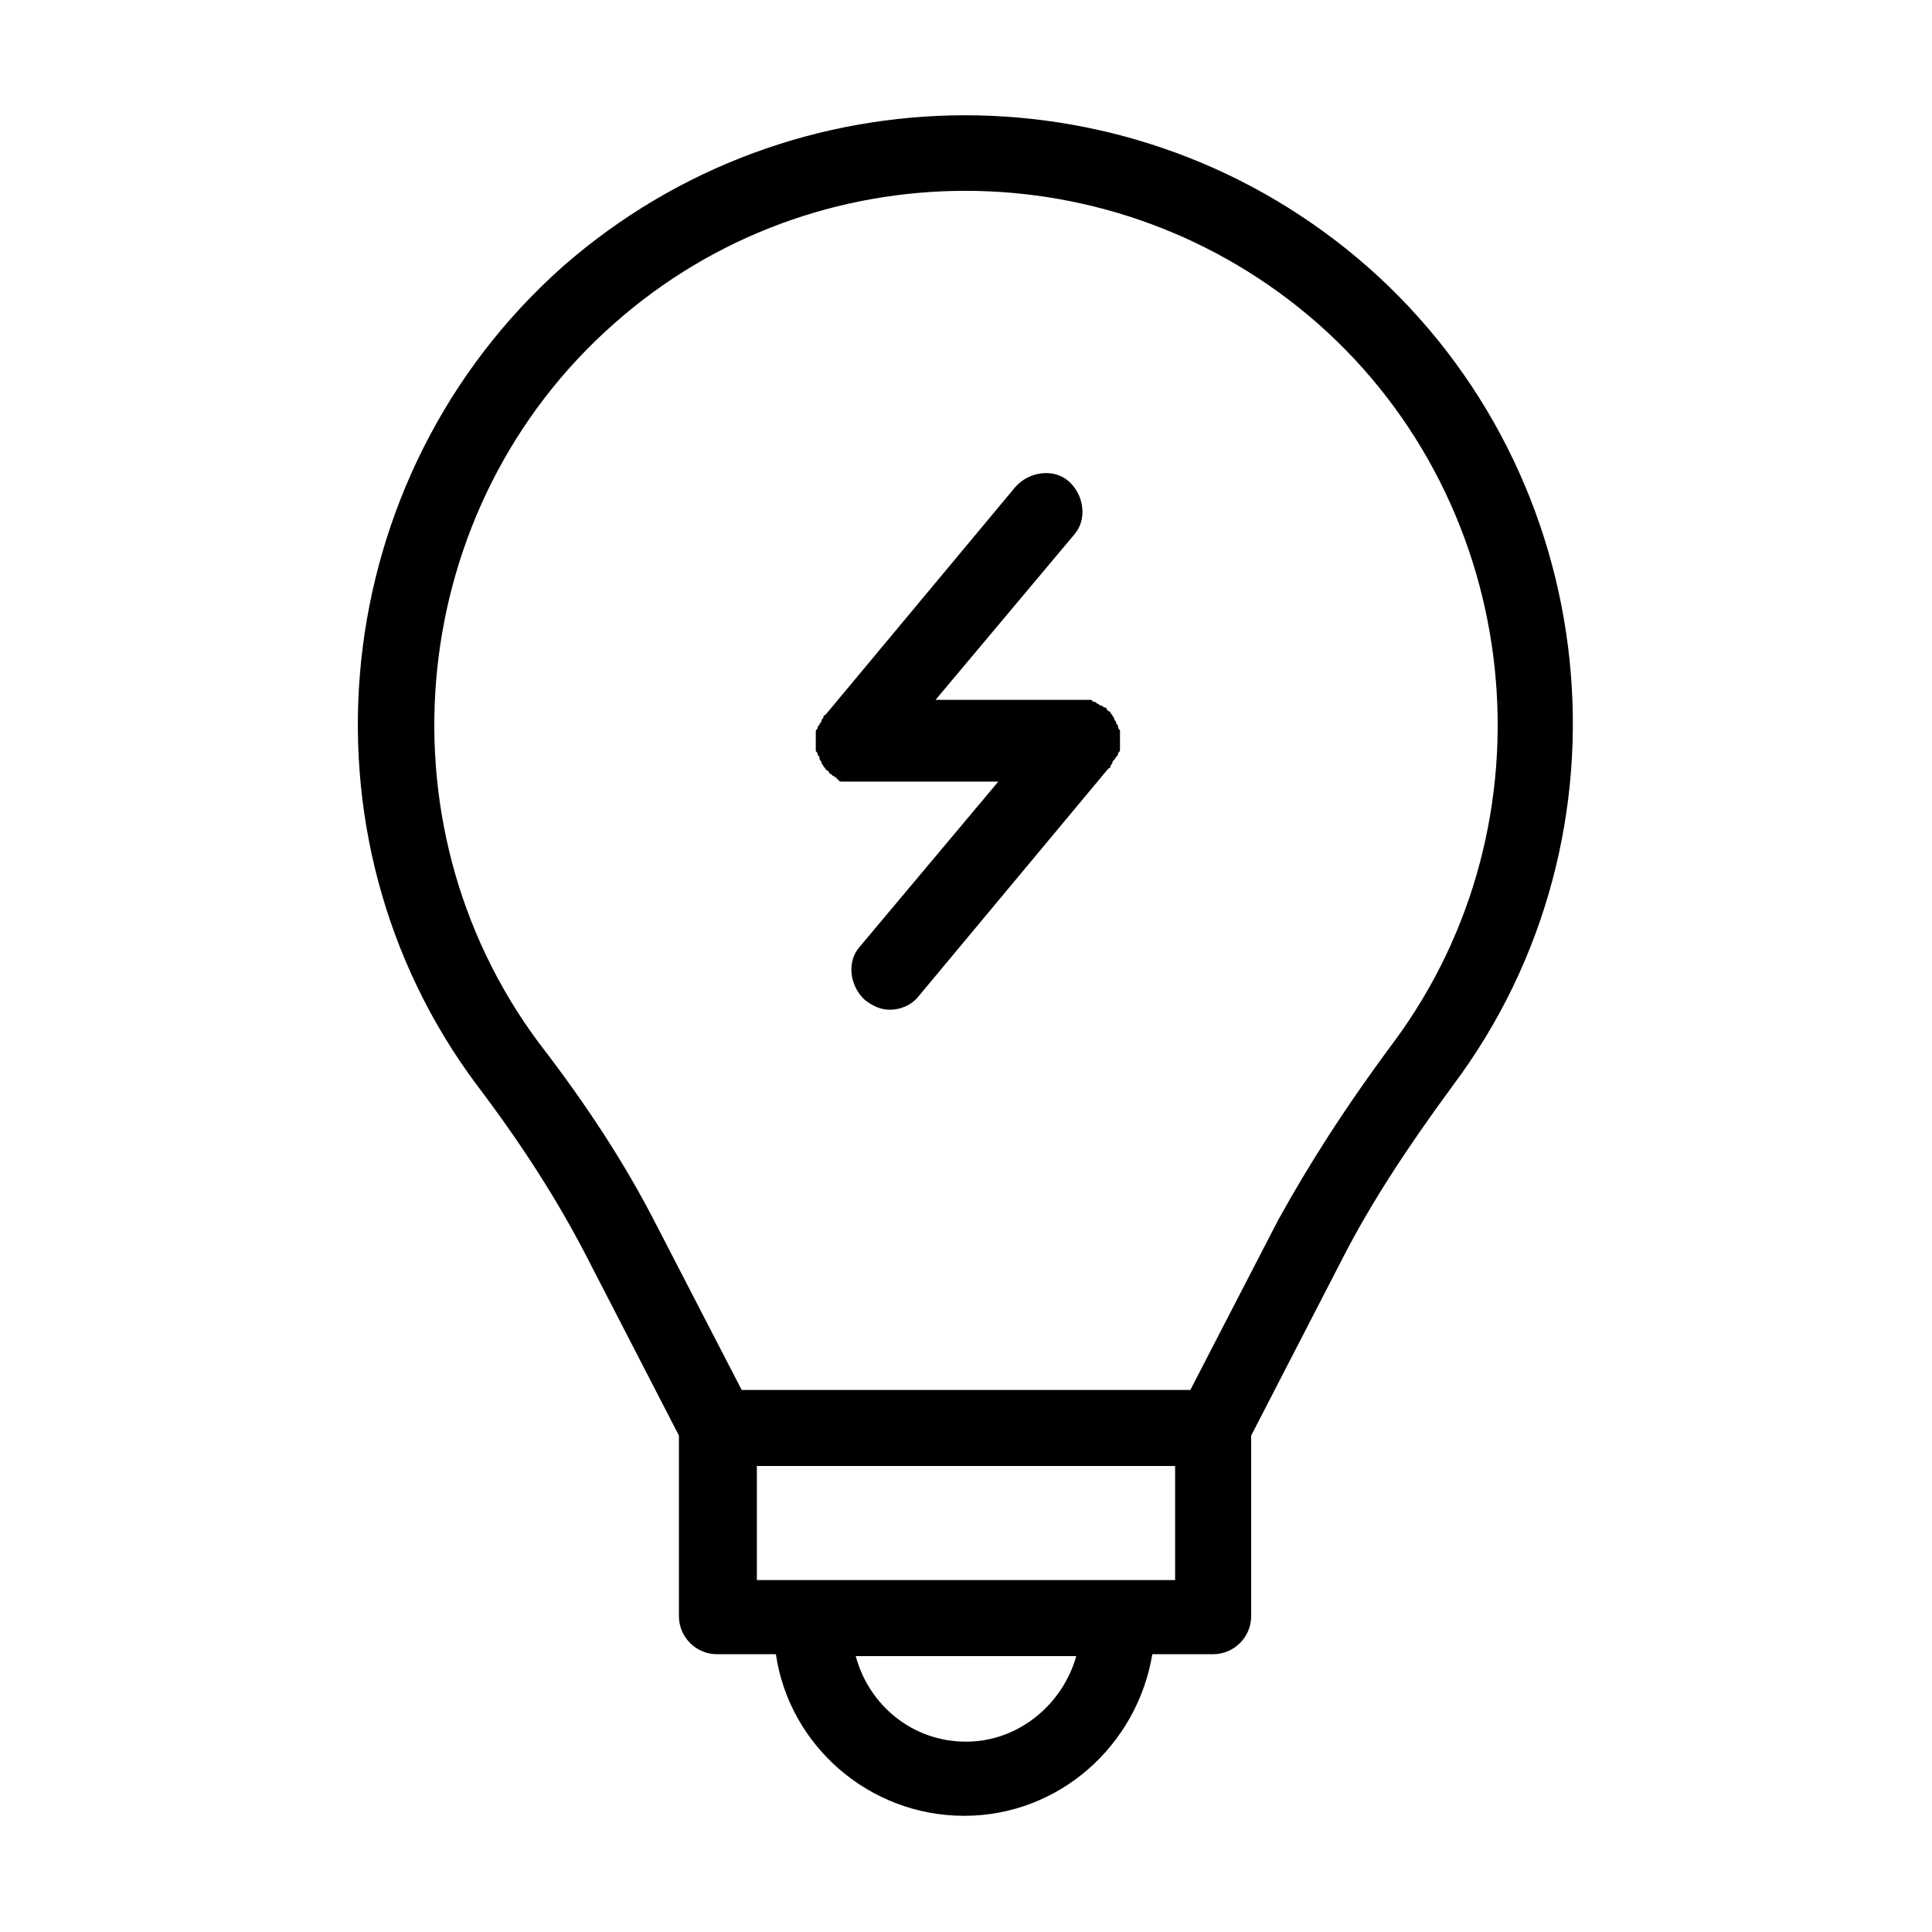 <?xml version="1.0" encoding="UTF-8"?>
<!-- Uploaded to: SVG Repo, www.svgrepo.com, Generator: SVG Repo Mixer Tools -->
<svg fill="#000000" width="800px" height="800px" version="1.1" viewBox="144 144 512 512" xmlns="http://www.w3.org/2000/svg">
 <path d="m506.3 214.6c-60.961-53.402-152.15-53.402-213.11 0-62.473 55.418-72.547 150.64-22.672 217.14 12.594 16.625 21.664 31.234 28.719 44.84l24.688 47.863v47.863c0 5.543 4.535 10.078 10.078 10.078h15.617c3.527 24.184 24.688 42.824 49.879 42.824s45.848-18.641 49.879-42.824l16.117-0.004c5.543 0 10.078-4.535 10.078-10.078v-47.863l24.688-47.863c7.055-13.602 16.121-27.711 28.719-44.84 49.875-66.5 40.301-161.72-22.676-217.14zm-106.3 390.96c-14.105 0-25.695-9.574-29.223-22.672h58.441c-3.527 12.594-15.113 22.672-29.219 22.672zm55.418-42.824h-110.84v-30.23h110.84zm57.938-142.58c-13.098 17.633-22.672 32.746-30.73 47.359l-23.176 44.84-118.9-0.004-23.176-44.84c-7.559-14.609-17.129-29.727-30.73-47.359-43.328-58.441-34.762-142.07 20.152-190.44 52.898-46.855 133-46.855 186.41 0 54.91 48.371 63.477 132 20.148 190.45zm-74.562-74.062c0 0.504-0.504 0.504-0.504 1.008 0 0 0 0.504-0.504 0.504l-50.383 60.457c-2.016 2.519-5.039 3.527-7.559 3.527s-4.535-1.008-6.551-2.519c-4.031-3.527-5.039-10.078-1.512-14.105l36.777-43.832h-38.789-2.016-0.504c-0.504 0-1.008 0-1.008-0.504 0 0-0.504 0-0.504-0.504-0.504 0-0.504-0.504-1.008-0.504l-0.504-0.504s-0.504 0-0.504-0.504l-0.504-0.504c-0.504 0-0.504-0.504-0.504-0.504l-0.504-0.504c0-0.504-0.504-0.504-0.504-1.008s-0.504-0.504-0.504-1.008c0-0.504 0-0.504-0.504-1.008 0-0.504 0-0.504-0.504-1.008v-1.008-1.008-0.504-0.504-1.008-1.008c0-0.504 0-0.504 0.504-1.008 0-0.504 0-0.504 0.504-1.008 0-0.504 0.504-0.504 0.504-1.008s0.504-0.504 0.504-1.008c0 0 0-0.504 0.504-0.504l50.383-60.457c3.527-4.031 10.078-5.039 14.105-1.512 4.031 3.527 5.039 10.078 1.512 14.105l-36.777 43.832 38.289 0.004h0.504 1.008 1.008c0.504 0 0.504 0 1.008 0.504 0.504 0 0.504 0 1.008 0.504 0.504 0 0.504 0.504 1.008 0.504 0.504 0 0.504 0.504 1.008 0.504 0 0 0.504 0 0.504 0.504l0.504 0.504c0.504 0 0.504 0.504 0.504 0.504l0.504 0.504c0 0.504 0.504 0.504 0.504 1.008s0.504 0.504 0.504 1.008c0 0.504 0.504 0.504 0.504 1.008 0 0.504 0 0.504 0.504 1.008v1.008 1.008 0.504 0.504 1.008 1.008c0 0.504 0 0.504-0.504 1.008 0 0.504 0 0.504-0.504 1.008-0.504 1.004-1.008 1.004-1.008 1.508z"/>
</svg>